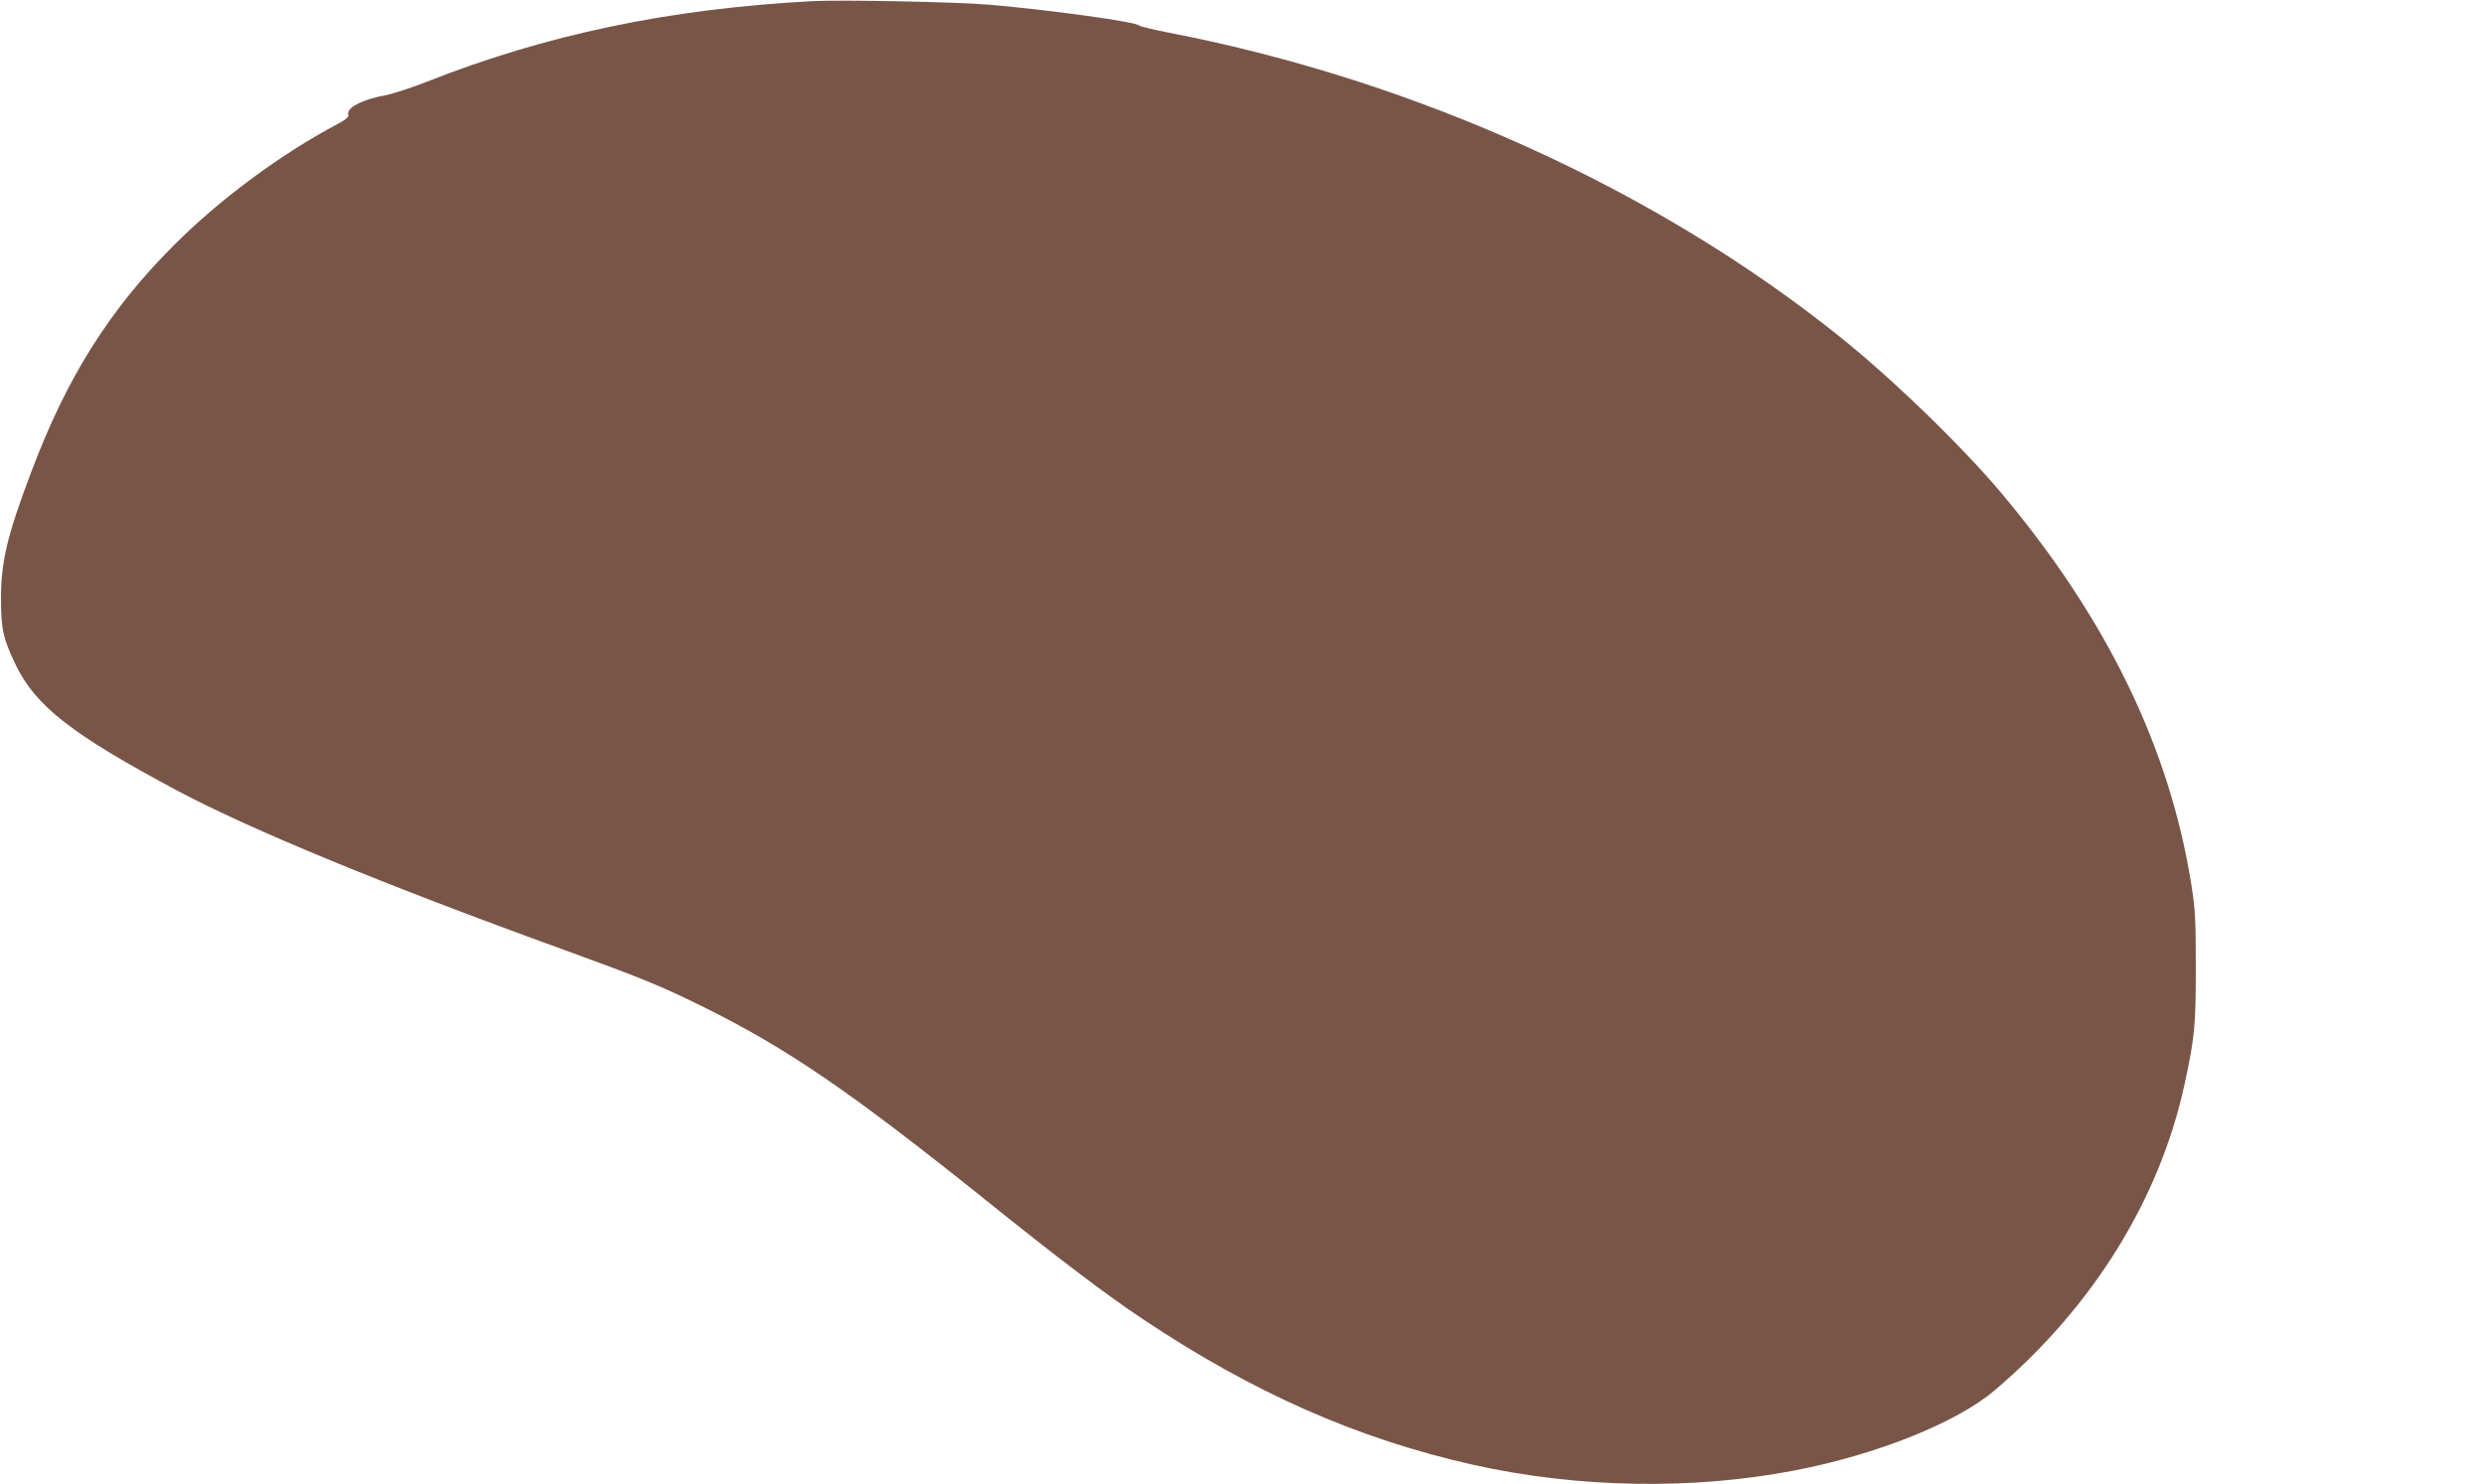 <?xml version="1.0" standalone="no"?>
<!DOCTYPE svg PUBLIC "-//W3C//DTD SVG 20010904//EN"
 "http://www.w3.org/TR/2001/REC-SVG-20010904/DTD/svg10.dtd">
<svg version="1.0" xmlns="http://www.w3.org/2000/svg"
 width="1280pt" height="765pt" viewBox="0 0 1280 765"
 preserveAspectRatio="xMidYMid meet">
<g transform="translate(0,765) scale(0.1,-0.1)"
fill="#795548" stroke="none">
<path d="M4185 7644 c-736 -39 -1371 -172 -1990 -417 -77 -30 -169 -60 -204
-67 -125 -22 -209 -67 -196 -102 4 -10 -13 -25 -57 -48 -295 -157 -604 -386
-843 -625 -330 -330 -550 -679 -733 -1165 -124 -328 -156 -461 -157 -650 0
-162 11 -211 75 -345 103 -215 291 -361 835 -651 376 -200 1054 -480 1975
-814 418 -152 512 -190 738 -302 428 -212 754 -435 1438 -983 388 -312 629
-495 821 -623 570 -381 1107 -618 1703 -752 540 -121 1133 -131 1660 -29 424
82 832 246 1028 412 507 431 852 987 980 1583 51 236 57 298 57 599 0 243 -3
299 -23 425 -112 704 -432 1365 -976 2015 -201 240 -564 592 -835 809 -949
761 -2185 1321 -3455 1567 -82 16 -152 33 -155 37 -12 19 -453 80 -776 108
-161 14 -760 26 -910 18z"/>
</g>
</svg>
